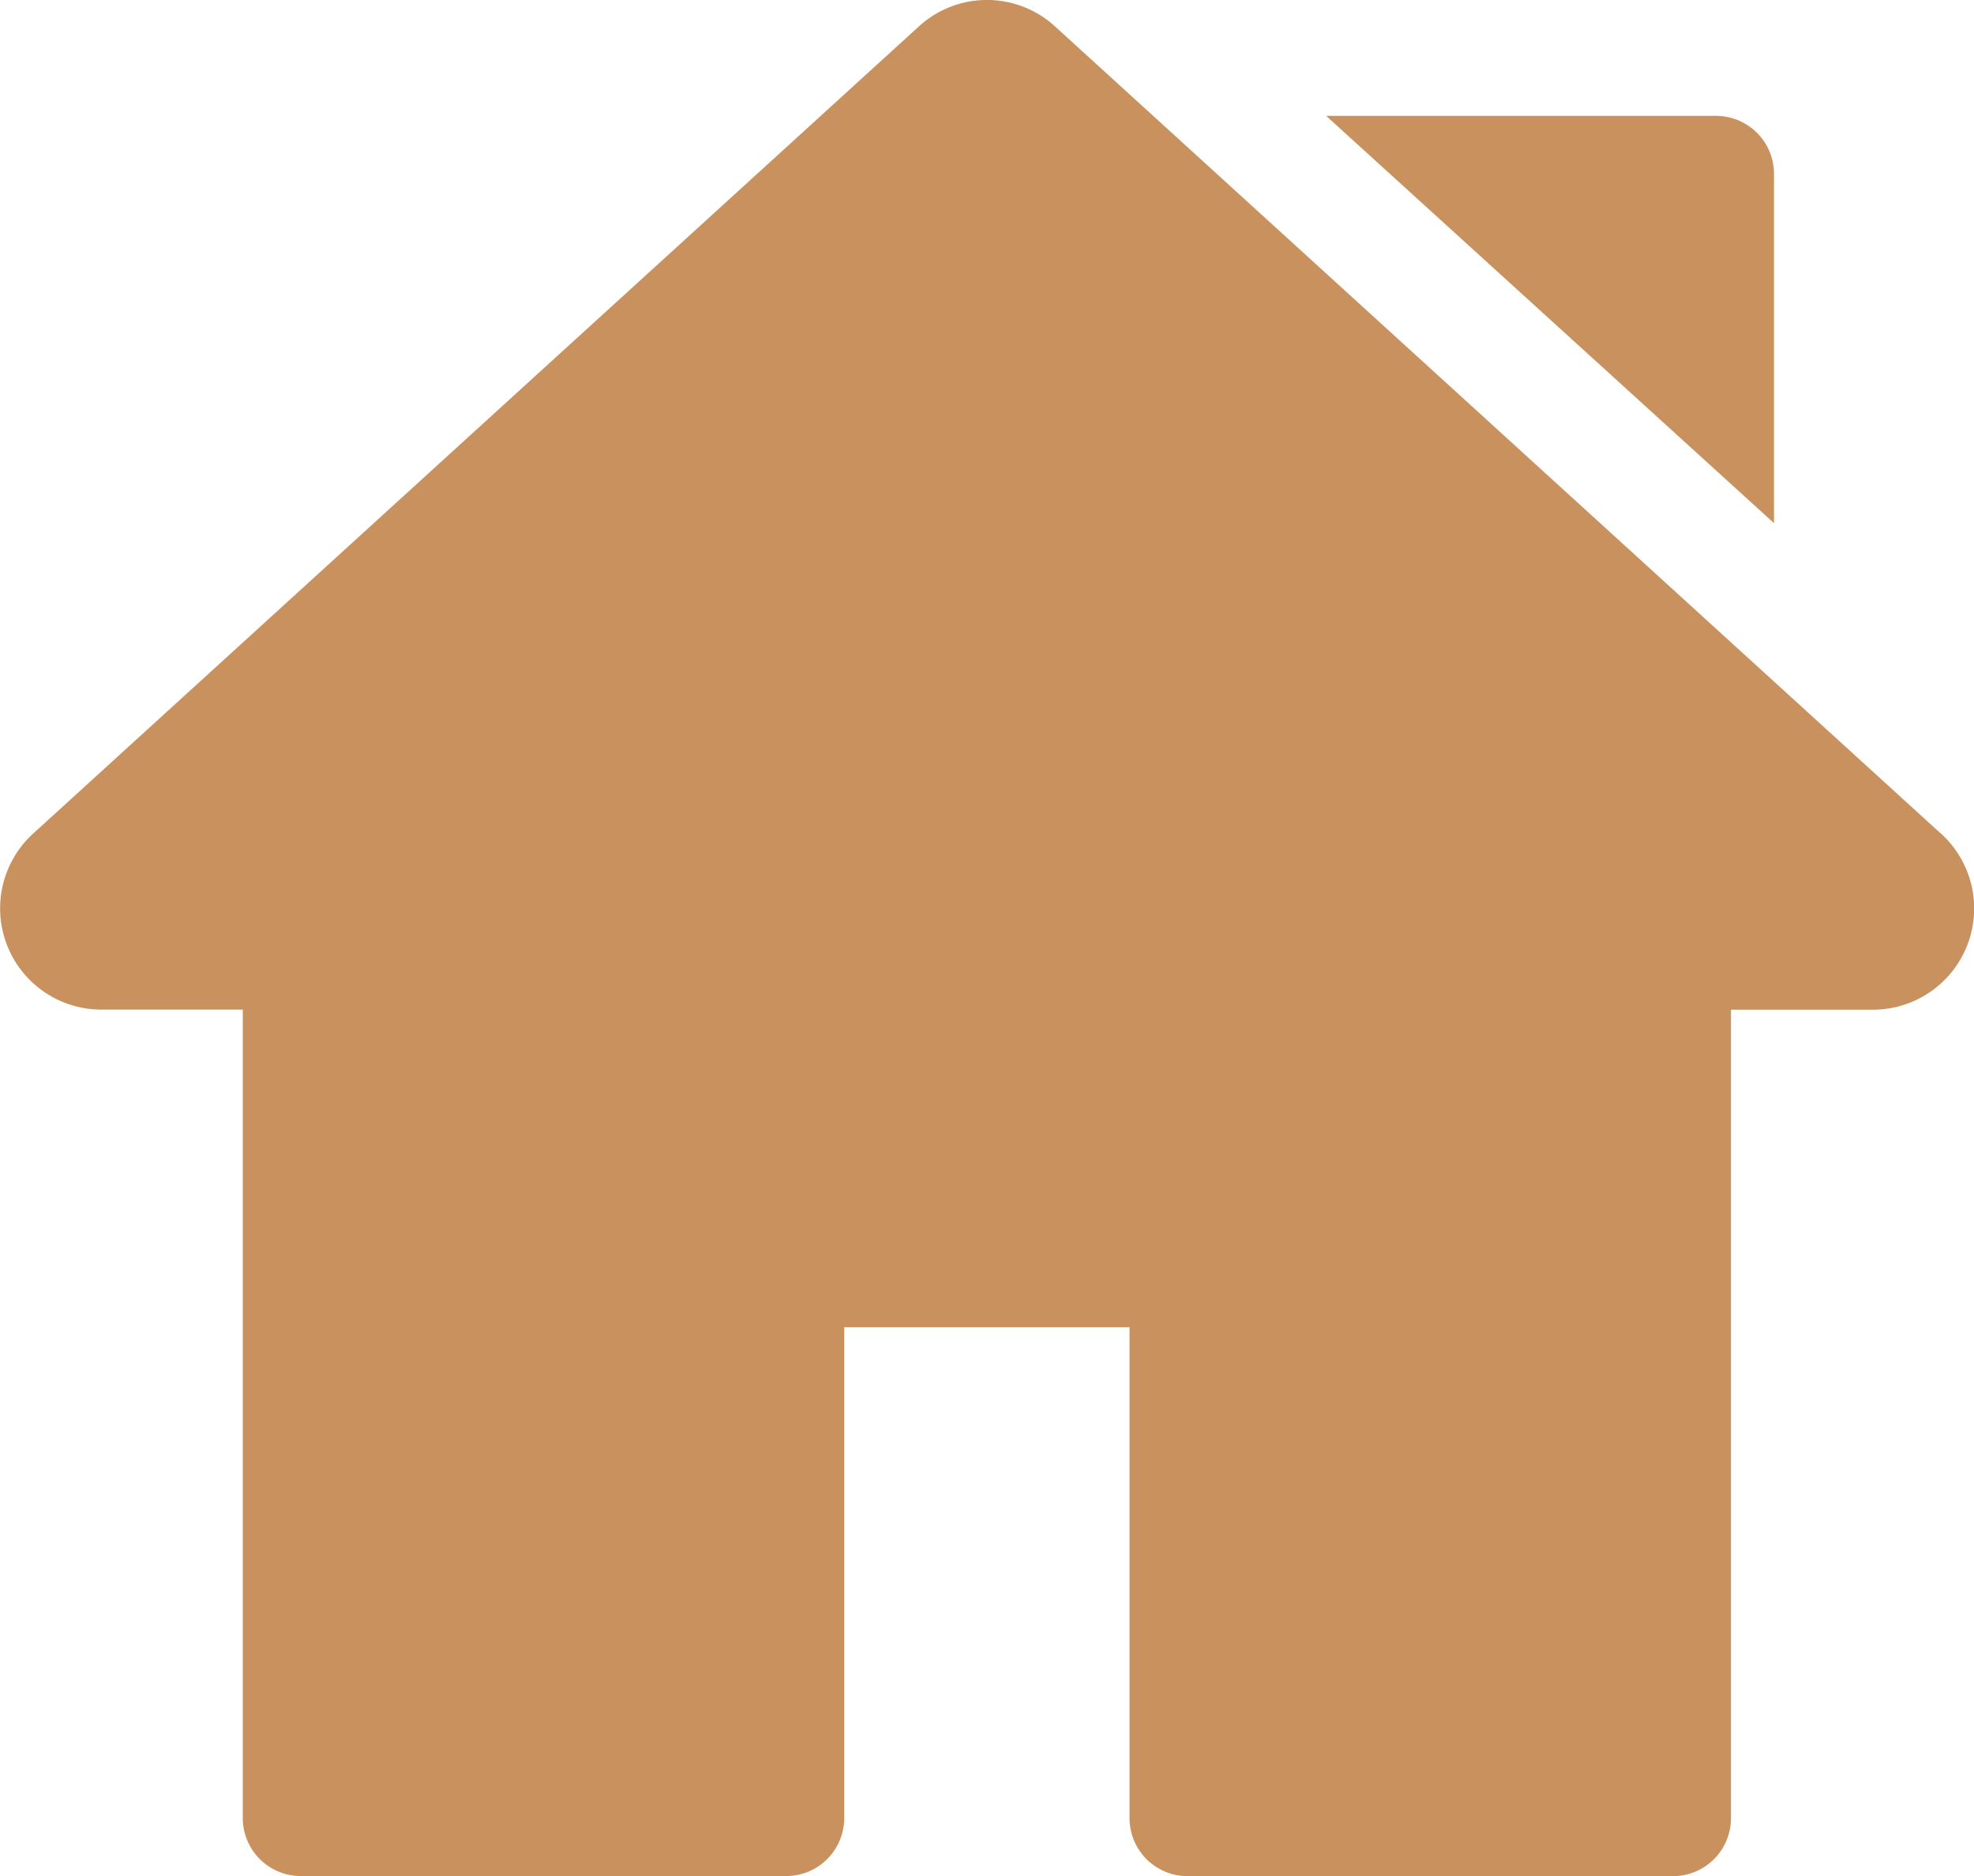 <svg xmlns="http://www.w3.org/2000/svg" width="57.865" height="55" viewBox="0 0 57.865 55">
  <g id="home" transform="translate(0 -12.675)">
    <g id="Group_1806" data-name="Group 1806" transform="translate(0 12.675)">
      <g id="Group_1805" data-name="Group 1805" transform="translate(0 0)">
        <path id="Path_5849" data-name="Path 5849" d="M56.893,37.111,30.931,13.454a2.954,2.954,0,0,0-4,0L.972,37.111a2.967,2.967,0,0,0,2,5.16H7.117v23.7a1.7,1.7,0,0,0,1.7,1.7h14.23a1.7,1.7,0,0,0,1.7-1.7V51.582h8.364V65.974a1.7,1.7,0,0,0,1.7,1.7h14.23a1.7,1.7,0,0,0,1.7-1.7v-23.7H54.9a2.967,2.967,0,0,0,2-5.161Z" transform="translate(0 -12.675)" fill="#c9915e"/>
      </g>
    </g>
    <g id="Group_1808" data-name="Group 1808" transform="translate(38.875 16.072)">
      <g id="Group_1807" data-name="Group 1807">
        <path id="Path_5850" data-name="Path 5850" d="M355.4,42.73H343.973L357.1,54.669V44.432A1.7,1.7,0,0,0,355.4,42.73Z" transform="translate(-343.973 -42.73)" fill="#c9915e"/>
      </g>
    </g>
  </g>
</svg>

